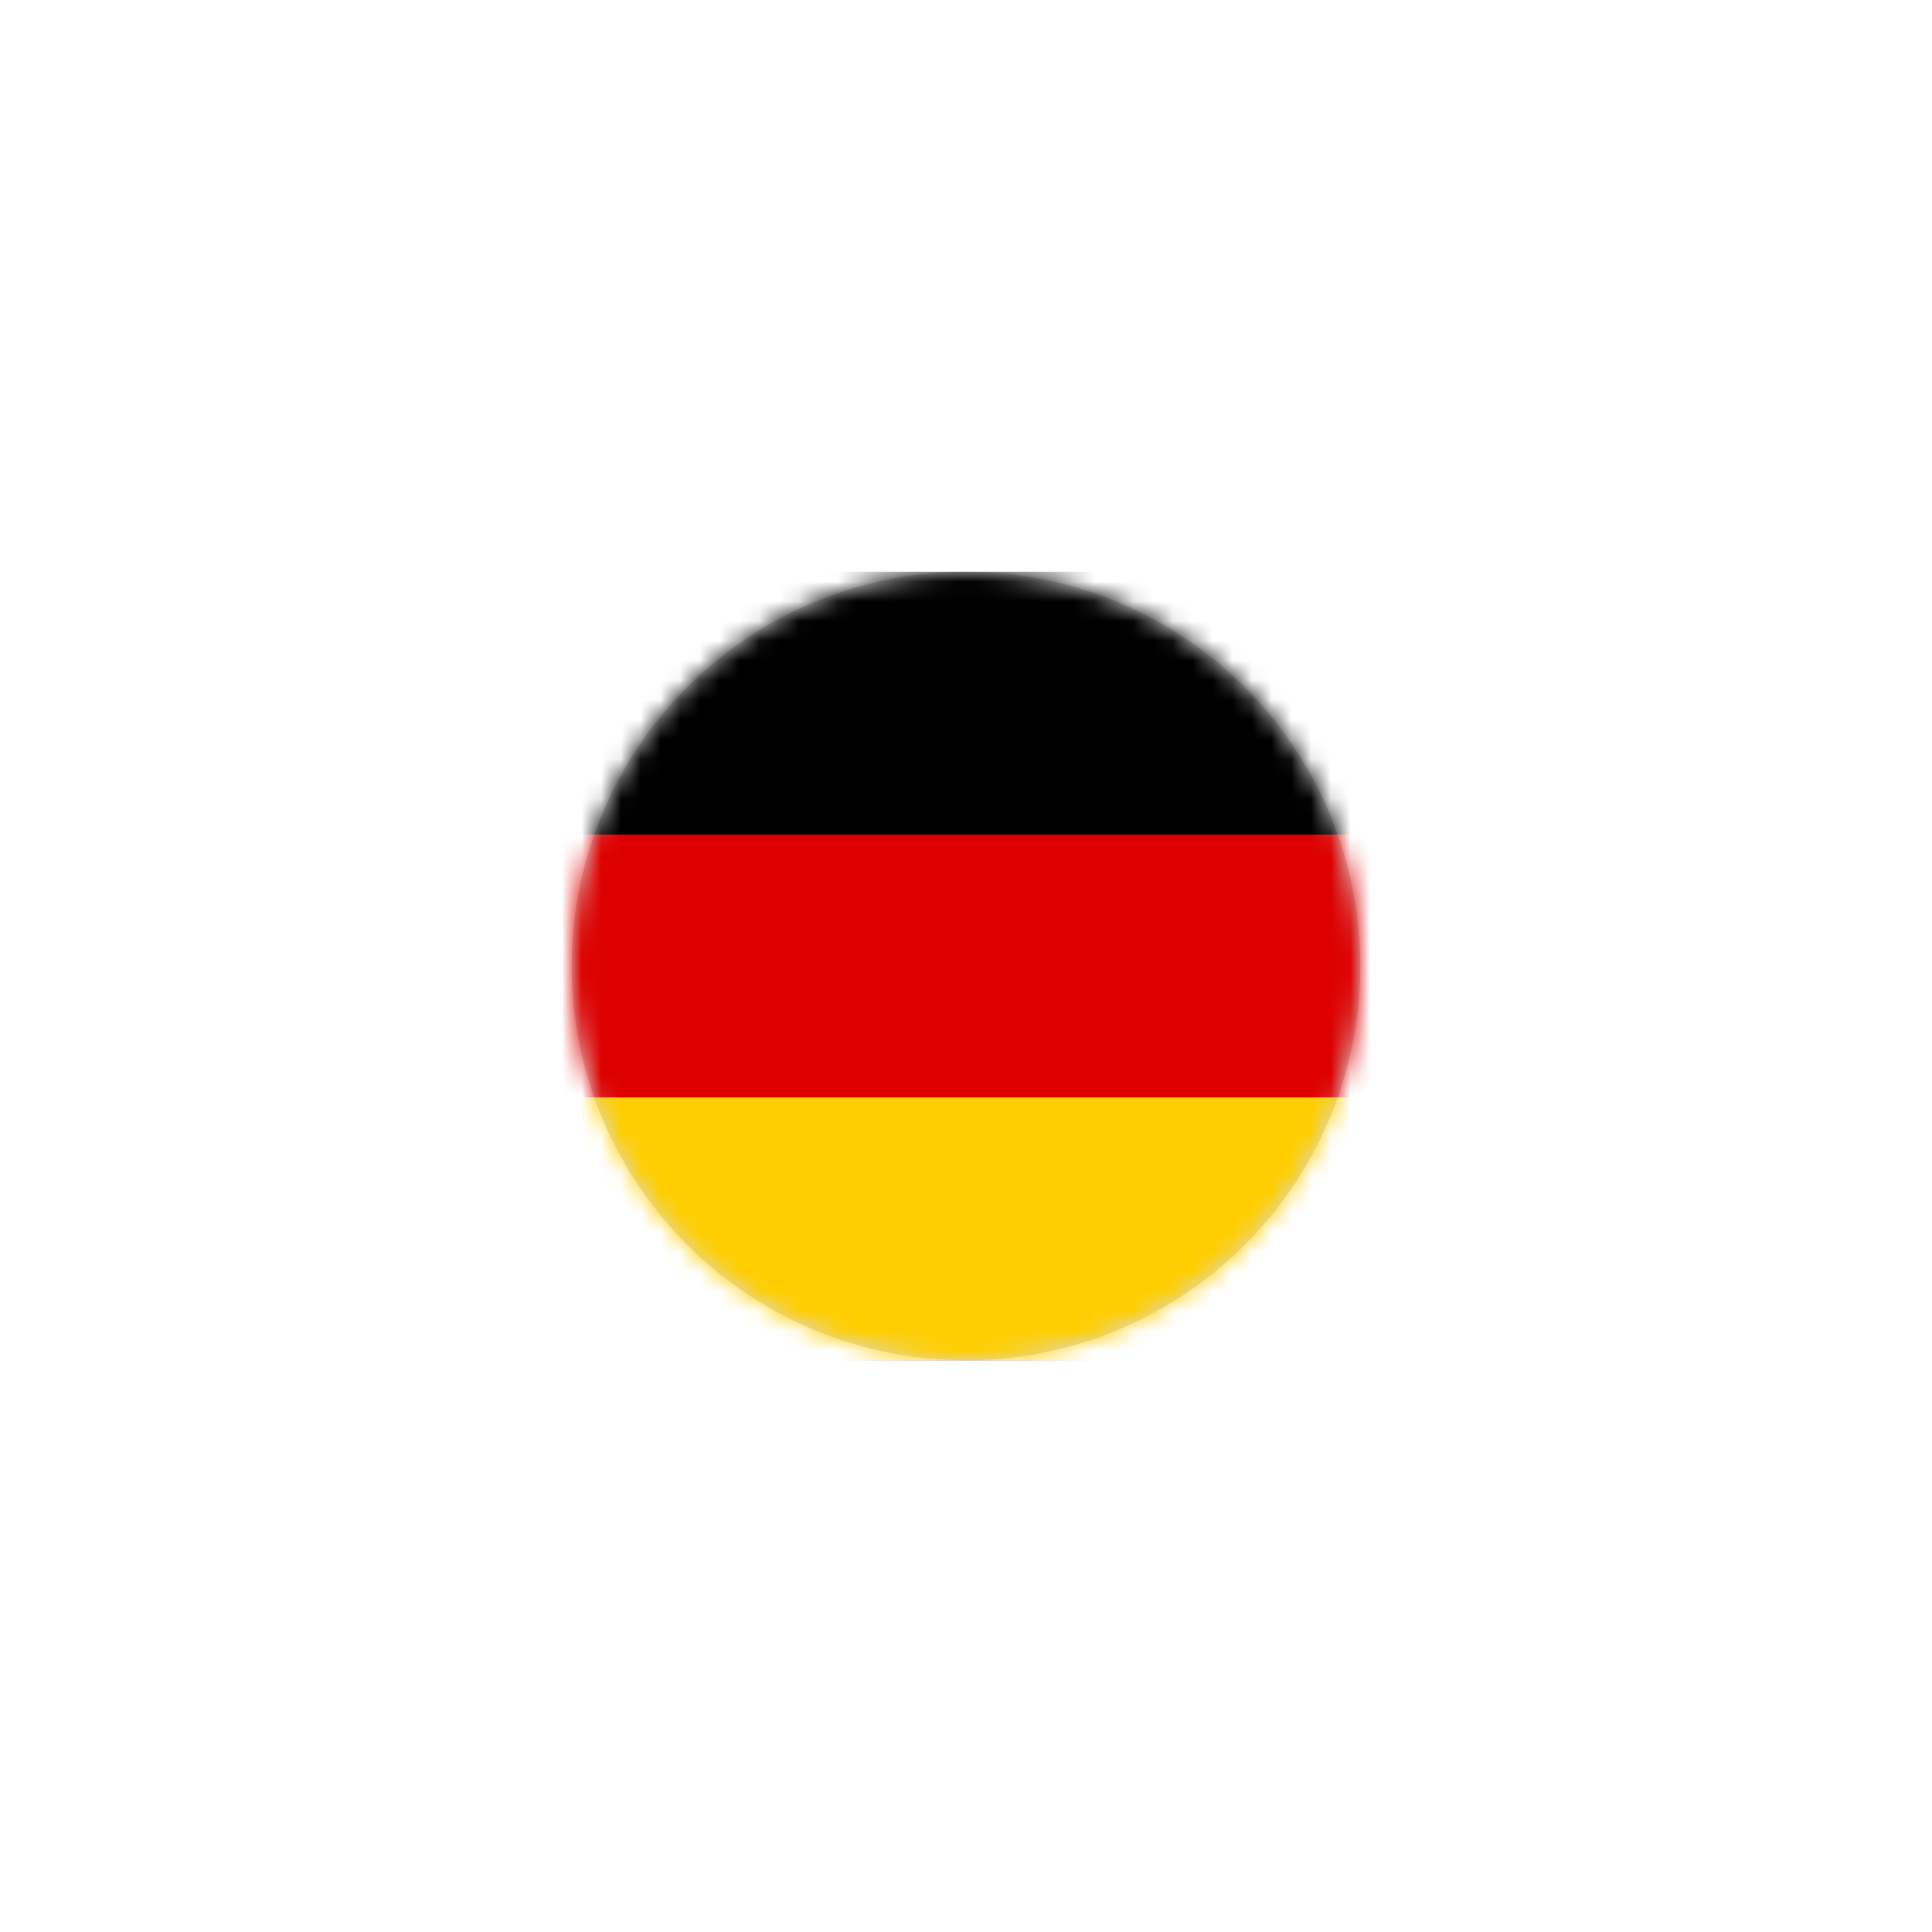 <?xml version="1.0" encoding="UTF-8"?>
<svg width="98px" height="98px" viewBox="0 0 98 98" version="1.1" xmlns="http://www.w3.org/2000/svg" xmlns:xlink="http://www.w3.org/1999/xlink">
    <title>GERMANY flag</title>
    <defs>
        <filter x="-97.5%" y="-97.5%" width="295.0%" height="295.0%" filterUnits="objectBoundingBox" id="filter-1">
            <feOffset dx="0" dy="0" in="SourceAlpha" result="shadowOffsetOuter1"></feOffset>
            <feGaussianBlur stdDeviation="10" in="shadowOffsetOuter1" result="shadowBlurOuter1"></feGaussianBlur>
            <feColorMatrix values="0 0 0 0 0   0 0 0 0 0   0 0 0 0 0  0 0 0 0.15 0" type="matrix" in="shadowBlurOuter1" result="shadowMatrixOuter1"></feColorMatrix>
            <feMerge>
                <feMergeNode in="shadowMatrixOuter1"></feMergeNode>
                <feMergeNode in="SourceGraphic"></feMergeNode>
            </feMerge>
        </filter>
        <circle id="path-2" cx="20" cy="20" r="20"></circle>
    </defs>
    <g id="Page-3" stroke="none" stroke-width="1" fill="none" fill-rule="evenodd">
        <g id="Flag-CV-Page" transform="translate(-10, -16)">
            <g id="GERMANY-flag" filter="url(#filter-1)" transform="translate(39, 45)">
                <mask id="mask-3" fill="white">
                    <use xlink:href="#path-2"></use>
                </mask>
                <use id="Mask" fill="#D8D8D8" xlink:href="#path-2"></use>
                <g id="Group-4" mask="url(#mask-3)">
                    <g transform="translate(-14, 0)">
                        <polygon id="Fill-1" fill="#000000" points="0 40 67 40 67 0 0 0"></polygon>
                        <polygon id="Fill-2" fill="#DD0000" points="0 40 67 40 67 13.333 0 13.333"></polygon>
                        <polygon id="Fill-3" fill="#FFCE00" points="0 40 67 40 67 26.667 0 26.667"></polygon>
                    </g>
                </g>
            </g>
        </g>
    </g>
</svg>